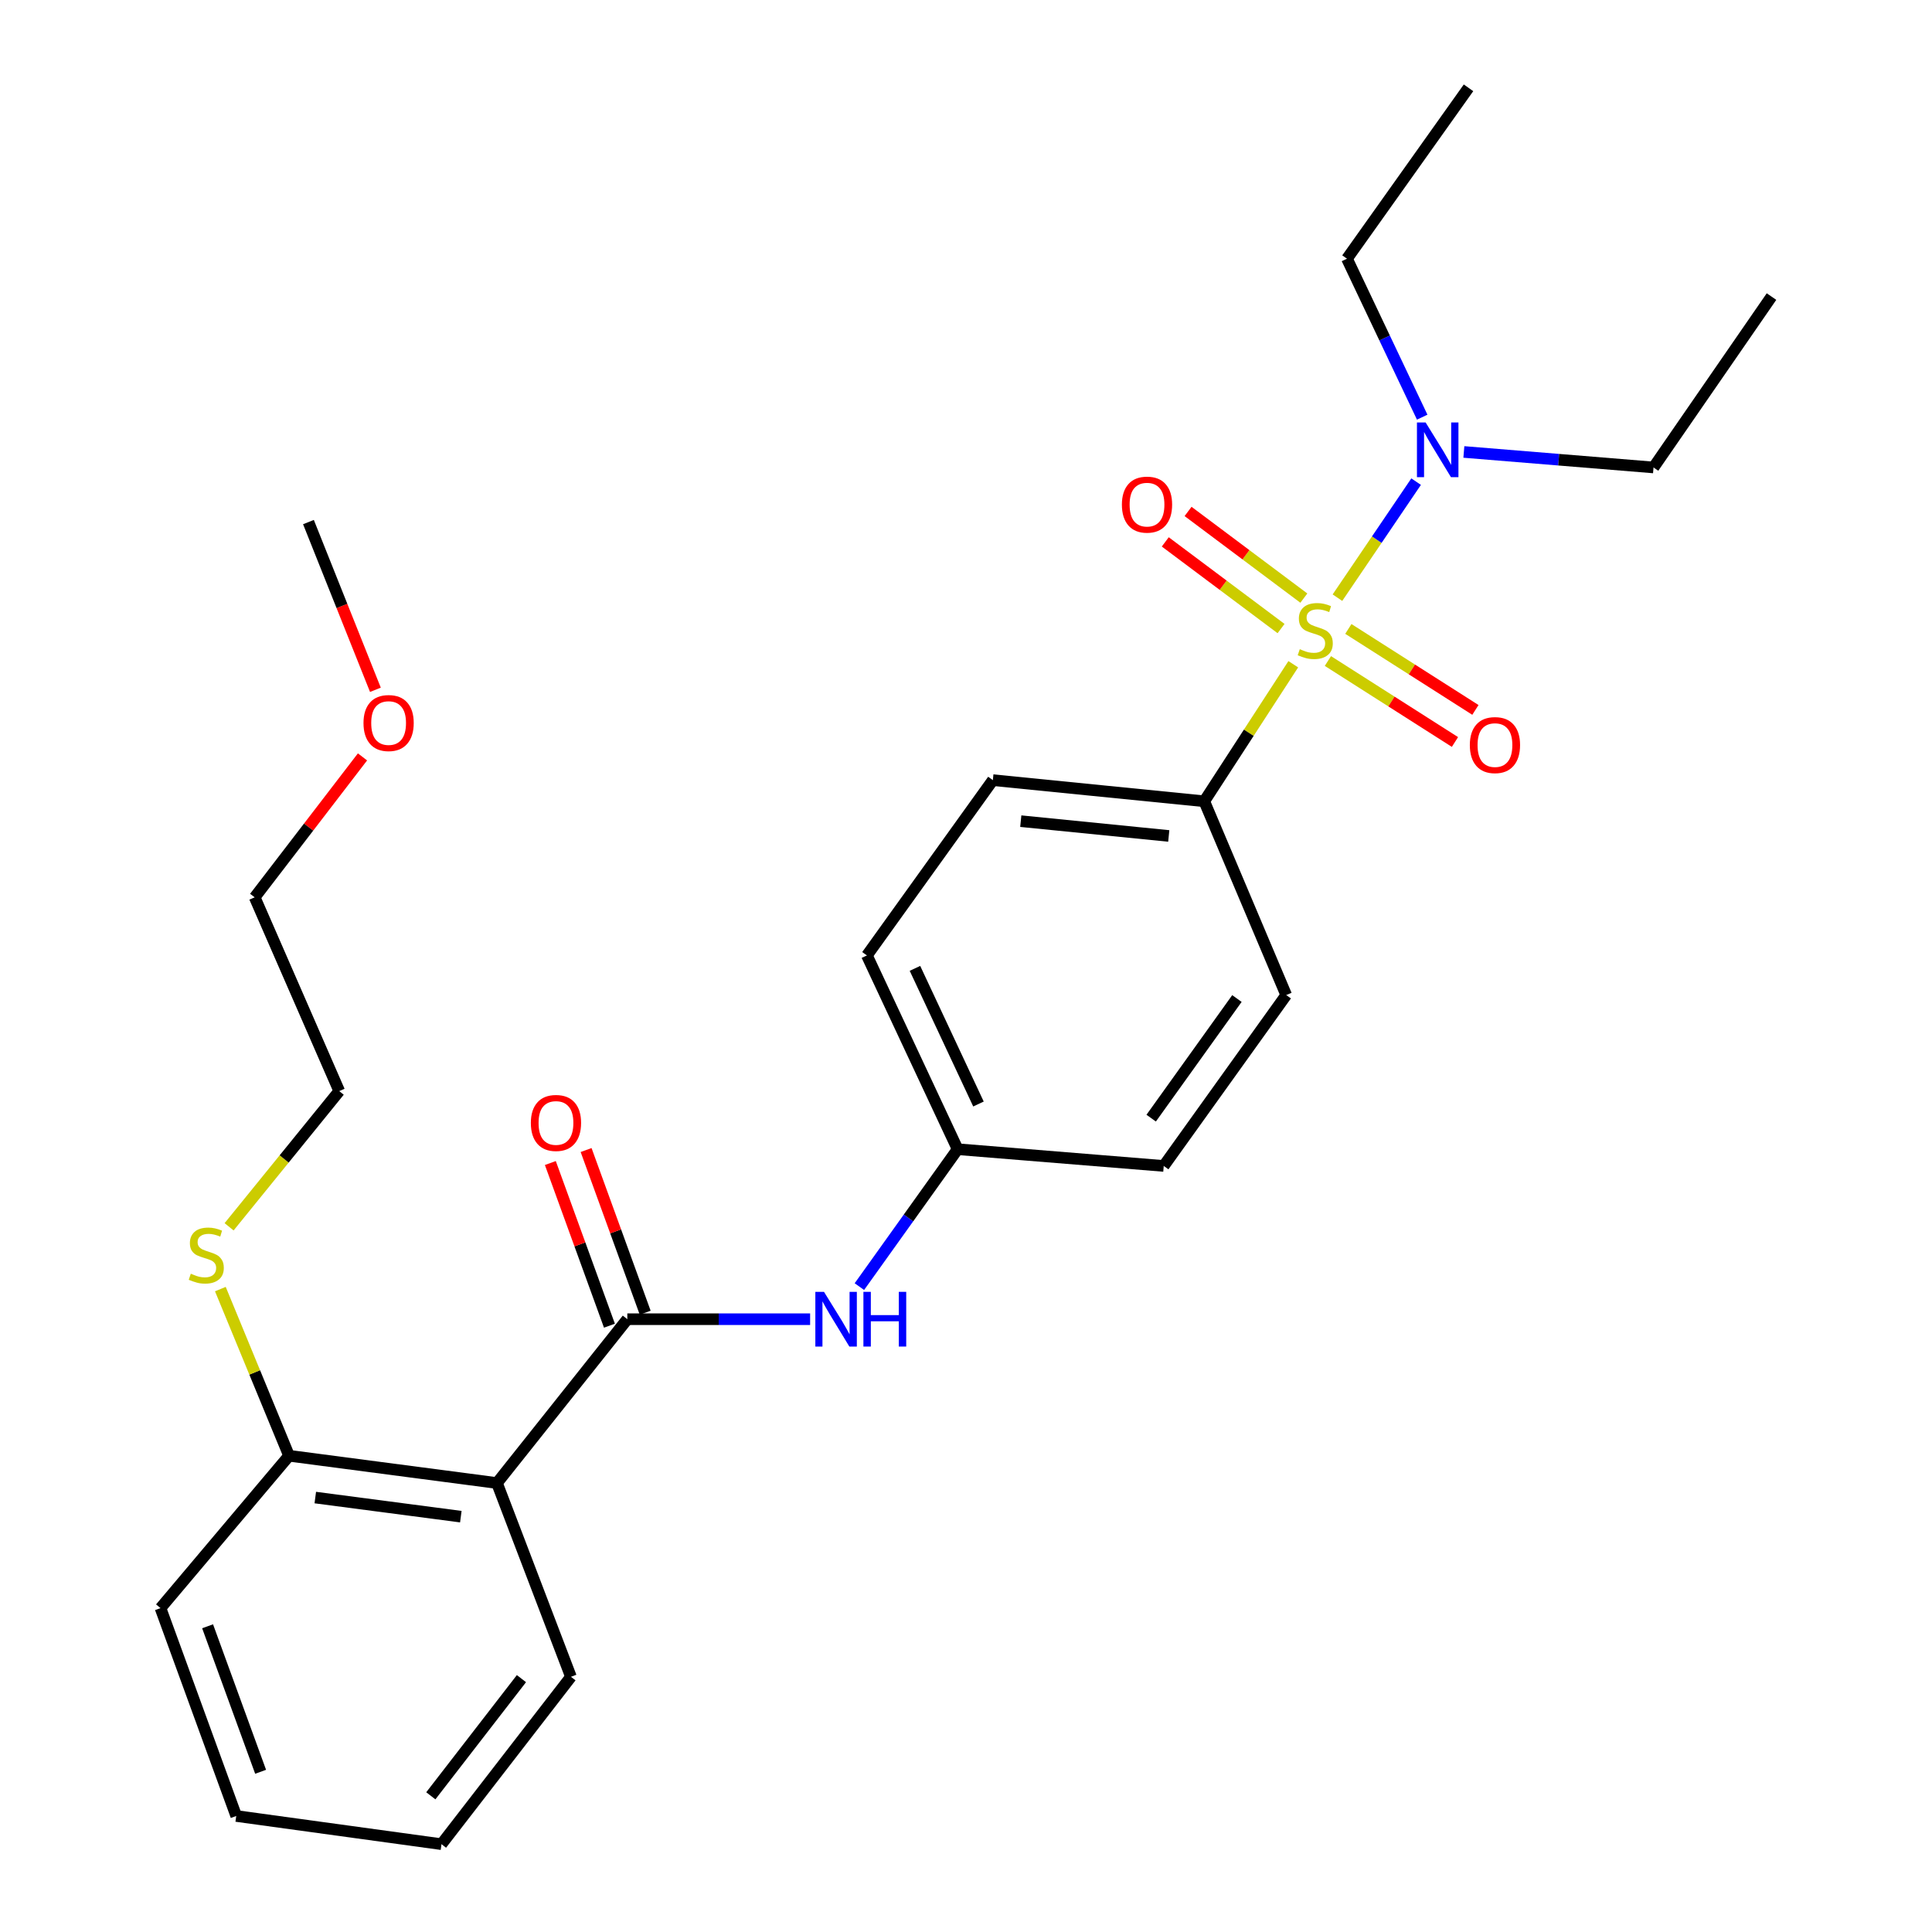 <?xml version='1.0' encoding='iso-8859-1'?>
<svg version='1.1' baseProfile='full'
              xmlns='http://www.w3.org/2000/svg'
                      xmlns:rdkit='http://www.rdkit.org/xml'
                      xmlns:xlink='http://www.w3.org/1999/xlink'
                  xml:space='preserve'
width='1000px' height='1000px' viewBox='0 0 1000 1000'>
<!-- END OF HEADER -->
<rect style='opacity:1.0;fill:#FFFFFF;stroke:none' width='1000' height='1000' x='0' y='0'> </rect>
<path class='bond-2' d='M 669.395,343.811 L 646.359,379.277' style='fill:none;fill-rule:evenodd;stroke:#CCCC00;stroke-width:6px;stroke-linecap:butt;stroke-linejoin:miter;stroke-opacity:1' />
<path class='bond-2' d='M 646.359,379.277 L 623.323,414.744' style='fill:none;fill-rule:evenodd;stroke:#000000;stroke-width:6px;stroke-linecap:butt;stroke-linejoin:miter;stroke-opacity:1' />
<path class='bond-4' d='M 692.261,309.351 L 712.622,279.323' style='fill:none;fill-rule:evenodd;stroke:#CCCC00;stroke-width:6px;stroke-linecap:butt;stroke-linejoin:miter;stroke-opacity:1' />
<path class='bond-4' d='M 712.622,279.323 L 732.982,249.295' style='fill:none;fill-rule:evenodd;stroke:#0000FF;stroke-width:6px;stroke-linecap:butt;stroke-linejoin:miter;stroke-opacity:1' />
<path class='bond-5' d='M 674.872,309.58 L 644.906,287.15' style='fill:none;fill-rule:evenodd;stroke:#CCCC00;stroke-width:6px;stroke-linecap:butt;stroke-linejoin:miter;stroke-opacity:1' />
<path class='bond-5' d='M 644.906,287.15 L 614.94,264.72' style='fill:none;fill-rule:evenodd;stroke:#FF0000;stroke-width:6px;stroke-linecap:butt;stroke-linejoin:miter;stroke-opacity:1' />
<path class='bond-5' d='M 663.074,325.343 L 633.107,302.913' style='fill:none;fill-rule:evenodd;stroke:#CCCC00;stroke-width:6px;stroke-linecap:butt;stroke-linejoin:miter;stroke-opacity:1' />
<path class='bond-5' d='M 633.107,302.913 L 603.141,280.482' style='fill:none;fill-rule:evenodd;stroke:#FF0000;stroke-width:6px;stroke-linecap:butt;stroke-linejoin:miter;stroke-opacity:1' />
<path class='bond-6' d='M 687.319,342.14 L 720.203,363.097' style='fill:none;fill-rule:evenodd;stroke:#CCCC00;stroke-width:6px;stroke-linecap:butt;stroke-linejoin:miter;stroke-opacity:1' />
<path class='bond-6' d='M 720.203,363.097 L 753.087,384.054' style='fill:none;fill-rule:evenodd;stroke:#FF0000;stroke-width:6px;stroke-linecap:butt;stroke-linejoin:miter;stroke-opacity:1' />
<path class='bond-6' d='M 697.901,325.536 L 730.785,346.493' style='fill:none;fill-rule:evenodd;stroke:#CCCC00;stroke-width:6px;stroke-linecap:butt;stroke-linejoin:miter;stroke-opacity:1' />
<path class='bond-6' d='M 730.785,346.493 L 763.669,367.45' style='fill:none;fill-rule:evenodd;stroke:#FF0000;stroke-width:6px;stroke-linecap:butt;stroke-linejoin:miter;stroke-opacity:1' />
<path class='bond-0' d='M 324.697,682.818 L 372.008,682.818' style='fill:none;fill-rule:evenodd;stroke:#000000;stroke-width:6px;stroke-linecap:butt;stroke-linejoin:miter;stroke-opacity:1' />
<path class='bond-0' d='M 372.008,682.818 L 419.318,682.818' style='fill:none;fill-rule:evenodd;stroke:#0000FF;stroke-width:6px;stroke-linecap:butt;stroke-linejoin:miter;stroke-opacity:1' />
<path class='bond-1' d='M 324.697,682.818 L 257.227,767.615' style='fill:none;fill-rule:evenodd;stroke:#000000;stroke-width:6px;stroke-linecap:butt;stroke-linejoin:miter;stroke-opacity:1' />
<path class='bond-8' d='M 333.95,679.457 L 318.658,637.357' style='fill:none;fill-rule:evenodd;stroke:#000000;stroke-width:6px;stroke-linecap:butt;stroke-linejoin:miter;stroke-opacity:1' />
<path class='bond-8' d='M 318.658,637.357 L 303.365,595.257' style='fill:none;fill-rule:evenodd;stroke:#FF0000;stroke-width:6px;stroke-linecap:butt;stroke-linejoin:miter;stroke-opacity:1' />
<path class='bond-8' d='M 315.444,686.179 L 300.151,644.079' style='fill:none;fill-rule:evenodd;stroke:#000000;stroke-width:6px;stroke-linecap:butt;stroke-linejoin:miter;stroke-opacity:1' />
<path class='bond-8' d='M 300.151,644.079 L 284.858,601.979' style='fill:none;fill-rule:evenodd;stroke:#FF0000;stroke-width:6px;stroke-linecap:butt;stroke-linejoin:miter;stroke-opacity:1' />
<path class='bond-7' d='M 257.227,767.615 L 149.613,753.493' style='fill:none;fill-rule:evenodd;stroke:#000000;stroke-width:6px;stroke-linecap:butt;stroke-linejoin:miter;stroke-opacity:1' />
<path class='bond-7' d='M 238.523,785.018 L 163.193,775.133' style='fill:none;fill-rule:evenodd;stroke:#000000;stroke-width:6px;stroke-linecap:butt;stroke-linejoin:miter;stroke-opacity:1' />
<path class='bond-15' d='M 257.227,767.615 L 295.523,867.911' style='fill:none;fill-rule:evenodd;stroke:#000000;stroke-width:6px;stroke-linecap:butt;stroke-linejoin:miter;stroke-opacity:1' />
<path class='bond-9' d='M 623.323,414.744 L 513.903,403.794' style='fill:none;fill-rule:evenodd;stroke:#000000;stroke-width:6px;stroke-linecap:butt;stroke-linejoin:miter;stroke-opacity:1' />
<path class='bond-9' d='M 604.949,432.693 L 528.355,425.029' style='fill:none;fill-rule:evenodd;stroke:#000000;stroke-width:6px;stroke-linecap:butt;stroke-linejoin:miter;stroke-opacity:1' />
<path class='bond-10' d='M 623.323,414.744 L 665.743,515.041' style='fill:none;fill-rule:evenodd;stroke:#000000;stroke-width:6px;stroke-linecap:butt;stroke-linejoin:miter;stroke-opacity:1' />
<path class='bond-3' d='M 444.817,665.954 L 470.243,630.391' style='fill:none;fill-rule:evenodd;stroke:#0000FF;stroke-width:6px;stroke-linecap:butt;stroke-linejoin:miter;stroke-opacity:1' />
<path class='bond-3' d='M 470.243,630.391 L 495.668,594.827' style='fill:none;fill-rule:evenodd;stroke:#000000;stroke-width:6px;stroke-linecap:butt;stroke-linejoin:miter;stroke-opacity:1' />
<path class='bond-16' d='M 736.129,215.926 L 716.66,174.915' style='fill:none;fill-rule:evenodd;stroke:#0000FF;stroke-width:6px;stroke-linecap:butt;stroke-linejoin:miter;stroke-opacity:1' />
<path class='bond-16' d='M 716.66,174.915 L 697.191,133.905' style='fill:none;fill-rule:evenodd;stroke:#000000;stroke-width:6px;stroke-linecap:butt;stroke-linejoin:miter;stroke-opacity:1' />
<path class='bond-17' d='M 757.693,233.93 L 806.775,237.944' style='fill:none;fill-rule:evenodd;stroke:#0000FF;stroke-width:6px;stroke-linecap:butt;stroke-linejoin:miter;stroke-opacity:1' />
<path class='bond-17' d='M 806.775,237.944 L 855.857,241.957' style='fill:none;fill-rule:evenodd;stroke:#000000;stroke-width:6px;stroke-linecap:butt;stroke-linejoin:miter;stroke-opacity:1' />
<path class='bond-12' d='M 149.613,753.493 L 131.835,710.363' style='fill:none;fill-rule:evenodd;stroke:#000000;stroke-width:6px;stroke-linecap:butt;stroke-linejoin:miter;stroke-opacity:1' />
<path class='bond-12' d='M 131.835,710.363 L 114.058,667.233' style='fill:none;fill-rule:evenodd;stroke:#CCCC00;stroke-width:6px;stroke-linecap:butt;stroke-linejoin:miter;stroke-opacity:1' />
<path class='bond-19' d='M 149.613,753.493 L 83.073,832.361' style='fill:none;fill-rule:evenodd;stroke:#000000;stroke-width:6px;stroke-linecap:butt;stroke-linejoin:miter;stroke-opacity:1' />
<path class='bond-14' d='M 513.903,403.794 L 448.709,494.531' style='fill:none;fill-rule:evenodd;stroke:#000000;stroke-width:6px;stroke-linecap:butt;stroke-linejoin:miter;stroke-opacity:1' />
<path class='bond-13' d='M 665.743,515.041 L 602.342,603.491' style='fill:none;fill-rule:evenodd;stroke:#000000;stroke-width:6px;stroke-linecap:butt;stroke-linejoin:miter;stroke-opacity:1' />
<path class='bond-13' d='M 640.23,516.837 L 595.849,578.752' style='fill:none;fill-rule:evenodd;stroke:#000000;stroke-width:6px;stroke-linecap:butt;stroke-linejoin:miter;stroke-opacity:1' />
<path class='bond-11' d='M 495.668,594.827 L 602.342,603.491' style='fill:none;fill-rule:evenodd;stroke:#000000;stroke-width:6px;stroke-linecap:butt;stroke-linejoin:miter;stroke-opacity:1' />
<path class='bond-27' d='M 495.668,594.827 L 448.709,494.531' style='fill:none;fill-rule:evenodd;stroke:#000000;stroke-width:6px;stroke-linecap:butt;stroke-linejoin:miter;stroke-opacity:1' />
<path class='bond-27' d='M 506.456,571.434 L 473.584,501.226' style='fill:none;fill-rule:evenodd;stroke:#000000;stroke-width:6px;stroke-linecap:butt;stroke-linejoin:miter;stroke-opacity:1' />
<path class='bond-20' d='M 118.576,634.992 L 147.084,599.869' style='fill:none;fill-rule:evenodd;stroke:#CCCC00;stroke-width:6px;stroke-linecap:butt;stroke-linejoin:miter;stroke-opacity:1' />
<path class='bond-20' d='M 147.084,599.869 L 175.592,564.746' style='fill:none;fill-rule:evenodd;stroke:#000000;stroke-width:6px;stroke-linecap:butt;stroke-linejoin:miter;stroke-opacity:1' />
<path class='bond-23' d='M 295.523,867.911 L 228.513,954.545' style='fill:none;fill-rule:evenodd;stroke:#000000;stroke-width:6px;stroke-linecap:butt;stroke-linejoin:miter;stroke-opacity:1' />
<path class='bond-23' d='M 269.898,868.86 L 222.99,929.504' style='fill:none;fill-rule:evenodd;stroke:#000000;stroke-width:6px;stroke-linecap:butt;stroke-linejoin:miter;stroke-opacity:1' />
<path class='bond-24' d='M 697.191,133.905 L 760.1,45.455' style='fill:none;fill-rule:evenodd;stroke:#000000;stroke-width:6px;stroke-linecap:butt;stroke-linejoin:miter;stroke-opacity:1' />
<path class='bond-25' d='M 855.857,241.957 L 916.927,153.507' style='fill:none;fill-rule:evenodd;stroke:#000000;stroke-width:6px;stroke-linecap:butt;stroke-linejoin:miter;stroke-opacity:1' />
<path class='bond-18' d='M 187.628,391.767 L 159.727,428.108' style='fill:none;fill-rule:evenodd;stroke:#FF0000;stroke-width:6px;stroke-linecap:butt;stroke-linejoin:miter;stroke-opacity:1' />
<path class='bond-18' d='M 159.727,428.108 L 131.826,464.449' style='fill:none;fill-rule:evenodd;stroke:#000000;stroke-width:6px;stroke-linecap:butt;stroke-linejoin:miter;stroke-opacity:1' />
<path class='bond-22' d='M 194.312,357.044 L 176.983,313.633' style='fill:none;fill-rule:evenodd;stroke:#FF0000;stroke-width:6px;stroke-linecap:butt;stroke-linejoin:miter;stroke-opacity:1' />
<path class='bond-22' d='M 176.983,313.633 L 159.654,270.222' style='fill:none;fill-rule:evenodd;stroke:#000000;stroke-width:6px;stroke-linecap:butt;stroke-linejoin:miter;stroke-opacity:1' />
<path class='bond-28' d='M 83.073,832.361 L 122.277,939.953' style='fill:none;fill-rule:evenodd;stroke:#000000;stroke-width:6px;stroke-linecap:butt;stroke-linejoin:miter;stroke-opacity:1' />
<path class='bond-28' d='M 107.453,841.759 L 134.896,917.073' style='fill:none;fill-rule:evenodd;stroke:#000000;stroke-width:6px;stroke-linecap:butt;stroke-linejoin:miter;stroke-opacity:1' />
<path class='bond-21' d='M 175.592,564.746 L 131.826,464.449' style='fill:none;fill-rule:evenodd;stroke:#000000;stroke-width:6px;stroke-linecap:butt;stroke-linejoin:miter;stroke-opacity:1' />
<path class='bond-26' d='M 228.513,954.545 L 122.277,939.953' style='fill:none;fill-rule:evenodd;stroke:#000000;stroke-width:6px;stroke-linecap:butt;stroke-linejoin:miter;stroke-opacity:1' />
<path  class='atom-0' d='M 672.772 336.014
Q 673.092 336.134, 674.412 336.694
Q 675.732 337.254, 677.172 337.614
Q 678.652 337.934, 680.092 337.934
Q 682.772 337.934, 684.332 336.654
Q 685.892 335.334, 685.892 333.054
Q 685.892 331.494, 685.092 330.534
Q 684.332 329.574, 683.132 329.054
Q 681.932 328.534, 679.932 327.934
Q 677.412 327.174, 675.892 326.454
Q 674.412 325.734, 673.332 324.214
Q 672.292 322.694, 672.292 320.134
Q 672.292 316.574, 674.692 314.374
Q 677.132 312.174, 681.932 312.174
Q 685.212 312.174, 688.932 313.734
L 688.012 316.814
Q 684.612 315.414, 682.052 315.414
Q 679.292 315.414, 677.772 316.574
Q 676.252 317.694, 676.292 319.654
Q 676.292 321.174, 677.052 322.094
Q 677.852 323.014, 678.972 323.534
Q 680.132 324.054, 682.052 324.654
Q 684.612 325.454, 686.132 326.254
Q 687.652 327.054, 688.732 328.694
Q 689.852 330.294, 689.852 333.054
Q 689.852 336.974, 687.212 339.094
Q 684.612 341.174, 680.252 341.174
Q 677.732 341.174, 675.812 340.614
Q 673.932 340.094, 671.692 339.174
L 672.772 336.014
' fill='#CCCC00'/>
<path  class='atom-4' d='M 426.5 668.658
L 435.78 683.658
Q 436.7 685.138, 438.18 687.818
Q 439.66 690.498, 439.74 690.658
L 439.74 668.658
L 443.5 668.658
L 443.5 696.978
L 439.62 696.978
L 429.66 680.578
Q 428.5 678.658, 427.26 676.458
Q 426.06 674.258, 425.7 673.578
L 425.7 696.978
L 422.02 696.978
L 422.02 668.658
L 426.5 668.658
' fill='#0000FF'/>
<path  class='atom-4' d='M 446.9 668.658
L 450.74 668.658
L 450.74 680.698
L 465.22 680.698
L 465.22 668.658
L 469.06 668.658
L 469.06 696.978
L 465.22 696.978
L 465.22 683.898
L 450.74 683.898
L 450.74 696.978
L 446.9 696.978
L 446.9 668.658
' fill='#0000FF'/>
<path  class='atom-5' d='M 737.891 218.663
L 747.171 233.663
Q 748.091 235.143, 749.571 237.823
Q 751.051 240.503, 751.131 240.663
L 751.131 218.663
L 754.891 218.663
L 754.891 246.983
L 751.011 246.983
L 741.051 230.583
Q 739.891 228.663, 738.651 226.463
Q 737.451 224.263, 737.091 223.583
L 737.091 246.983
L 733.411 246.983
L 733.411 218.663
L 737.891 218.663
' fill='#0000FF'/>
<path  class='atom-6' d='M 580.69 261.19
Q 580.69 254.39, 584.05 250.59
Q 587.41 246.79, 593.69 246.79
Q 599.97 246.79, 603.33 250.59
Q 606.69 254.39, 606.69 261.19
Q 606.69 268.07, 603.29 271.99
Q 599.89 275.87, 593.69 275.87
Q 587.45 275.87, 584.05 271.99
Q 580.69 268.11, 580.69 261.19
M 593.69 272.67
Q 598.01 272.67, 600.33 269.79
Q 602.69 266.87, 602.69 261.19
Q 602.69 255.63, 600.33 252.83
Q 598.01 249.99, 593.69 249.99
Q 589.37 249.99, 587.01 252.79
Q 584.69 255.59, 584.69 261.19
Q 584.69 266.91, 587.01 269.79
Q 589.37 272.67, 593.69 272.67
' fill='#FF0000'/>
<path  class='atom-7' d='M 760.784 385.651
Q 760.784 378.851, 764.144 375.051
Q 767.504 371.251, 773.784 371.251
Q 780.064 371.251, 783.424 375.051
Q 786.784 378.851, 786.784 385.651
Q 786.784 392.531, 783.384 396.451
Q 779.984 400.331, 773.784 400.331
Q 767.544 400.331, 764.144 396.451
Q 760.784 392.571, 760.784 385.651
M 773.784 397.131
Q 778.104 397.131, 780.424 394.251
Q 782.784 391.331, 782.784 385.651
Q 782.784 380.091, 780.424 377.291
Q 778.104 374.451, 773.784 374.451
Q 769.464 374.451, 767.104 377.251
Q 764.784 380.051, 764.784 385.651
Q 764.784 391.371, 767.104 394.251
Q 769.464 397.131, 773.784 397.131
' fill='#FF0000'/>
<path  class='atom-9' d='M 274.768 581.234
Q 274.768 574.434, 278.128 570.634
Q 281.488 566.834, 287.768 566.834
Q 294.048 566.834, 297.408 570.634
Q 300.768 574.434, 300.768 581.234
Q 300.768 588.114, 297.368 592.034
Q 293.968 595.914, 287.768 595.914
Q 281.528 595.914, 278.128 592.034
Q 274.768 588.154, 274.768 581.234
M 287.768 592.714
Q 292.088 592.714, 294.408 589.834
Q 296.768 586.914, 296.768 581.234
Q 296.768 575.674, 294.408 572.874
Q 292.088 570.034, 287.768 570.034
Q 283.448 570.034, 281.088 572.834
Q 278.768 575.634, 278.768 581.234
Q 278.768 586.954, 281.088 589.834
Q 283.448 592.714, 287.768 592.714
' fill='#FF0000'/>
<path  class='atom-13' d='M 98.766 659.263
Q 99.086 659.383, 100.406 659.943
Q 101.726 660.503, 103.166 660.863
Q 104.646 661.183, 106.086 661.183
Q 108.766 661.183, 110.326 659.903
Q 111.886 658.583, 111.886 656.303
Q 111.886 654.743, 111.086 653.783
Q 110.326 652.823, 109.126 652.303
Q 107.926 651.783, 105.926 651.183
Q 103.406 650.423, 101.886 649.703
Q 100.406 648.983, 99.326 647.463
Q 98.286 645.943, 98.286 643.383
Q 98.286 639.823, 100.686 637.623
Q 103.126 635.423, 107.926 635.423
Q 111.206 635.423, 114.926 636.983
L 114.006 640.063
Q 110.606 638.663, 108.046 638.663
Q 105.286 638.663, 103.766 639.823
Q 102.246 640.943, 102.286 642.903
Q 102.286 644.423, 103.046 645.343
Q 103.846 646.263, 104.966 646.783
Q 106.126 647.303, 108.046 647.903
Q 110.606 648.703, 112.126 649.503
Q 113.646 650.303, 114.726 651.943
Q 115.846 653.543, 115.846 656.303
Q 115.846 660.223, 113.206 662.343
Q 110.606 664.423, 106.246 664.423
Q 103.726 664.423, 101.806 663.863
Q 99.926 663.343, 97.686 662.423
L 98.766 659.263
' fill='#CCCC00'/>
<path  class='atom-19' d='M 188.145 374.242
Q 188.145 367.442, 191.505 363.642
Q 194.865 359.842, 201.145 359.842
Q 207.425 359.842, 210.785 363.642
Q 214.145 367.442, 214.145 374.242
Q 214.145 381.122, 210.745 385.042
Q 207.345 388.922, 201.145 388.922
Q 194.905 388.922, 191.505 385.042
Q 188.145 381.162, 188.145 374.242
M 201.145 385.722
Q 205.465 385.722, 207.785 382.842
Q 210.145 379.922, 210.145 374.242
Q 210.145 368.682, 207.785 365.882
Q 205.465 363.042, 201.145 363.042
Q 196.825 363.042, 194.465 365.842
Q 192.145 368.642, 192.145 374.242
Q 192.145 379.962, 194.465 382.842
Q 196.825 385.722, 201.145 385.722
' fill='#FF0000'/>
</svg>
